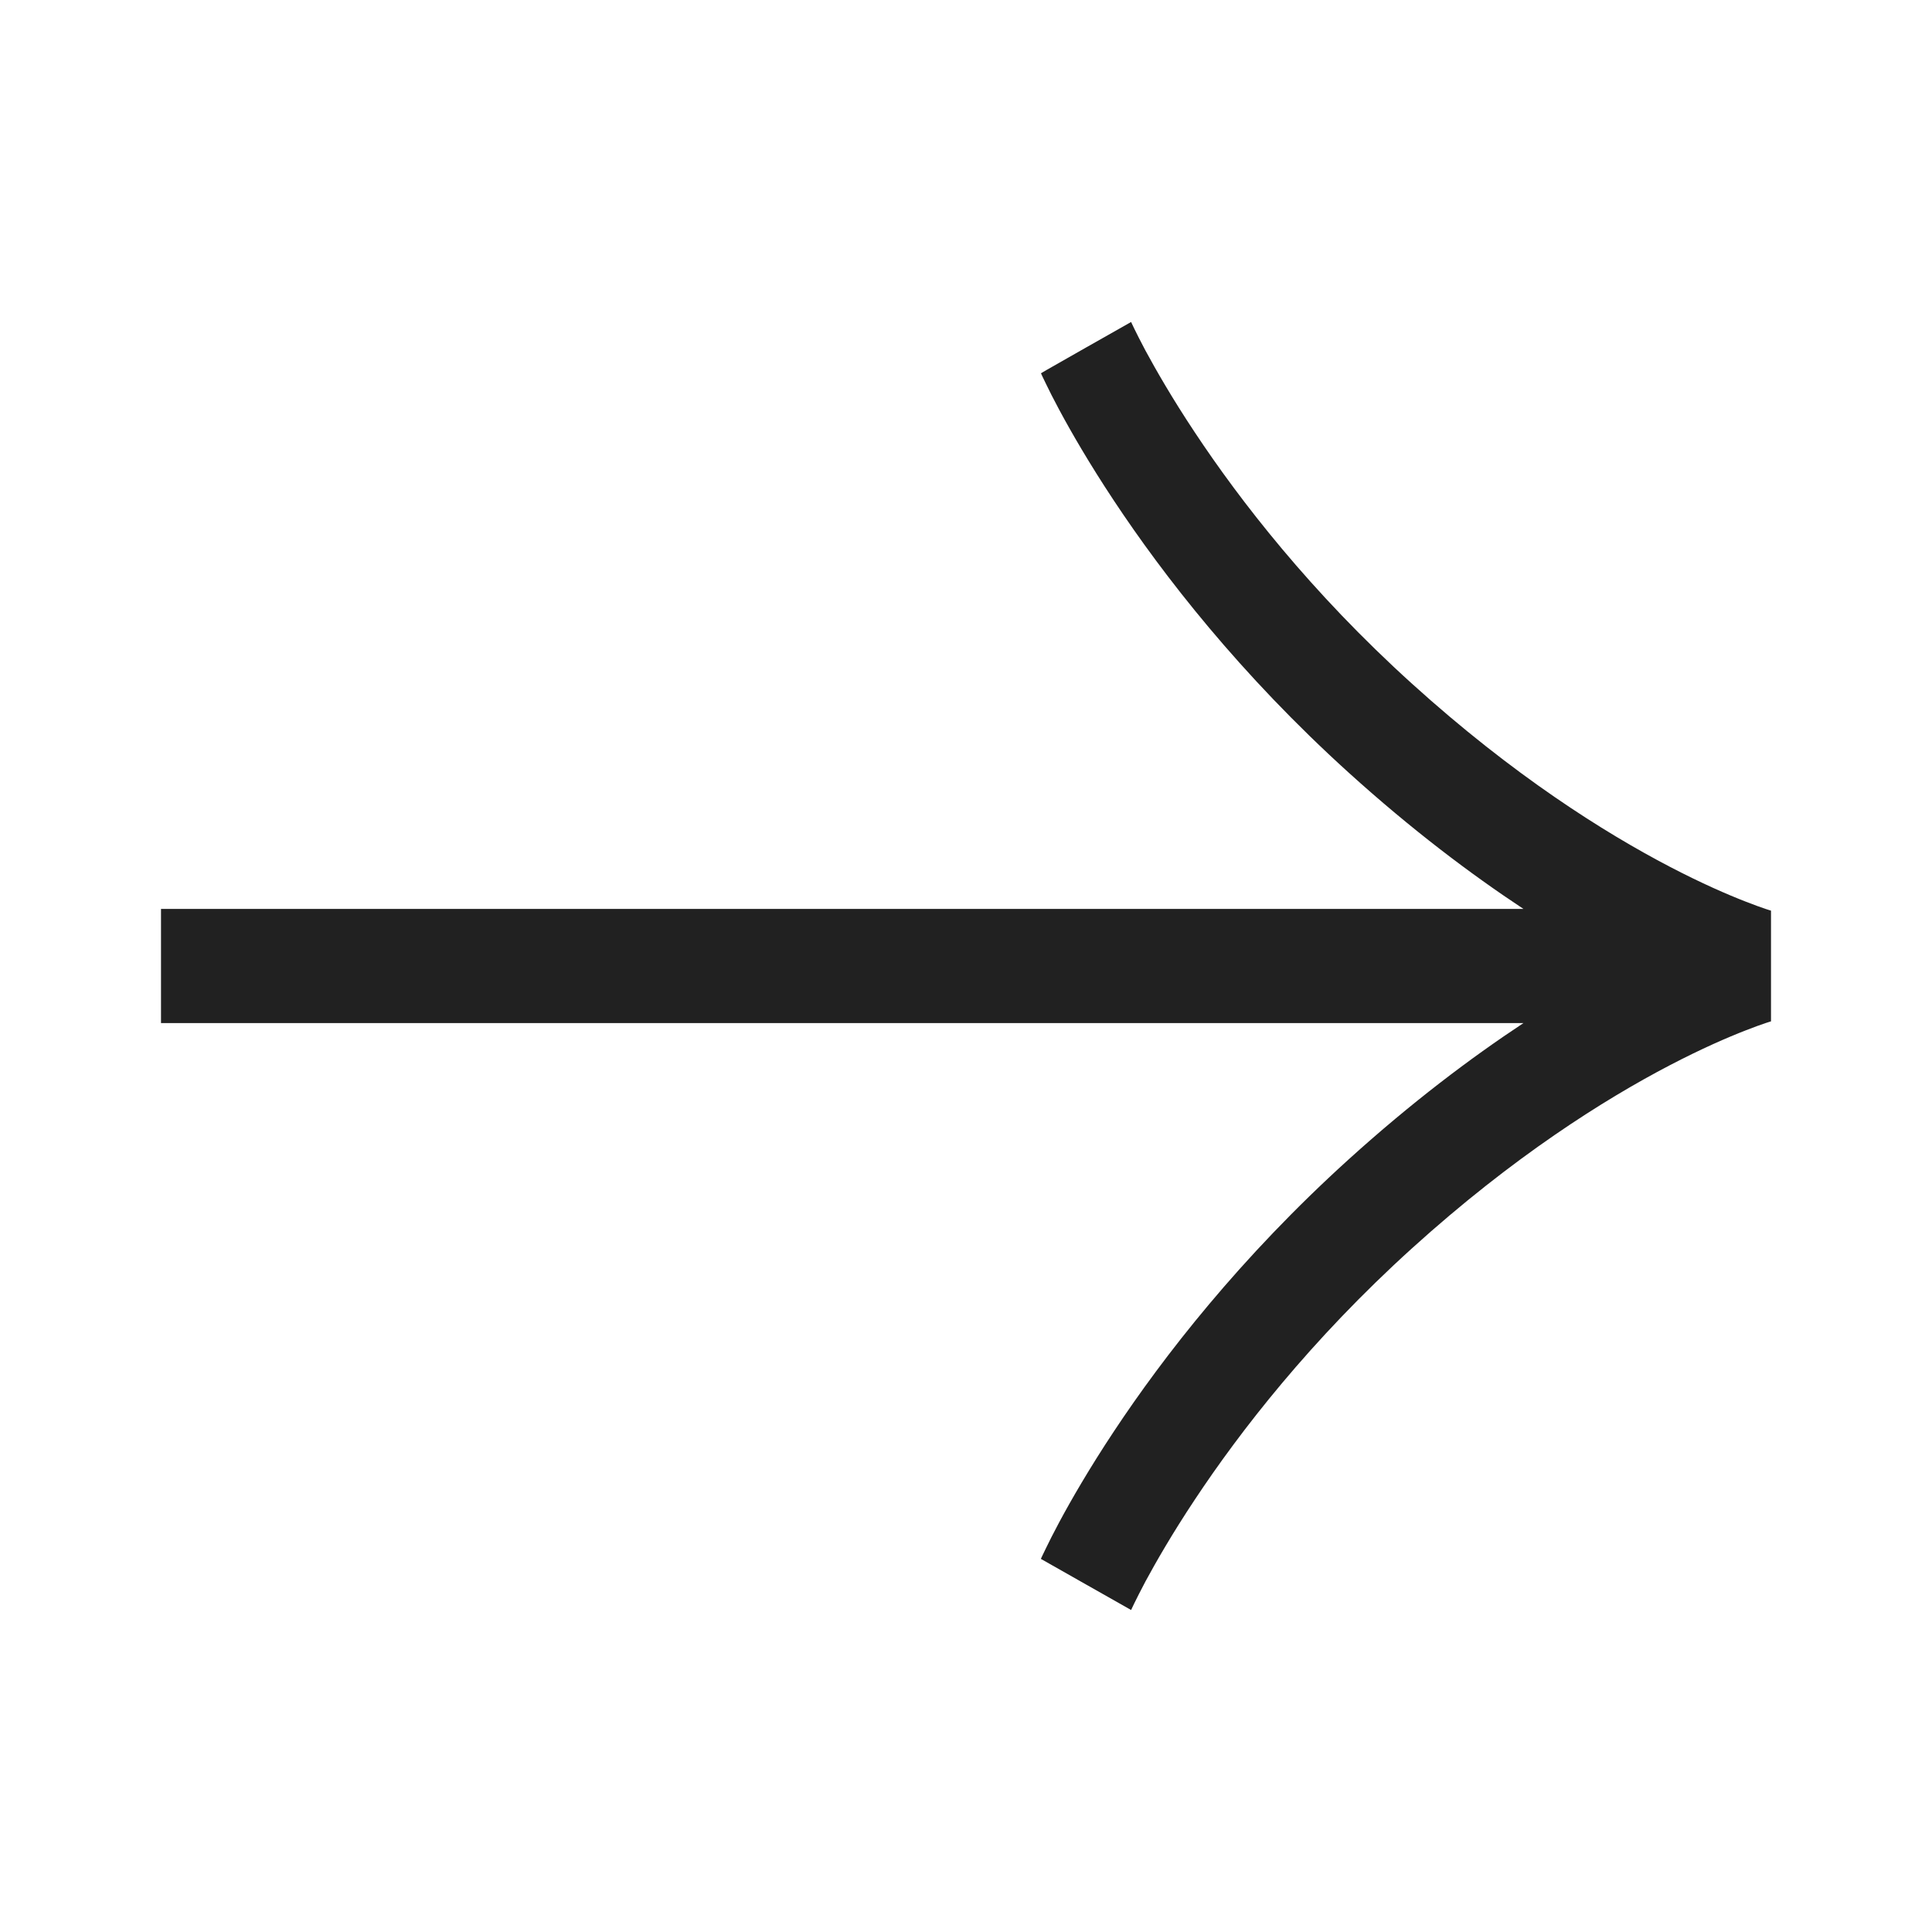 <svg width="24" height="24" viewBox="0 0 24 24" fill="none" xmlns="http://www.w3.org/2000/svg">
<path fill-rule="evenodd" clip-rule="evenodd" d="M14.841 5.369C15.402 6.216 16.28 7.353 17.538 8.491C18.8 9.634 19.931 10.343 20.739 10.765C21.143 10.976 21.466 11.115 21.685 11.2C21.794 11.243 21.877 11.272 21.93 11.29C21.957 11.299 21.976 11.305 21.988 11.309L22 11.312V11.313V12.687L22 12.688L21.988 12.691C21.976 12.695 21.957 12.701 21.93 12.71C21.877 12.728 21.794 12.757 21.685 12.8C21.466 12.885 21.143 13.024 20.739 13.235C19.931 13.657 18.8 14.366 17.538 15.509C16.28 16.648 15.402 17.784 14.841 18.631C14.56 19.054 14.36 19.404 14.23 19.644C14.166 19.765 14.12 19.857 14.09 19.918C14.075 19.948 14.065 19.971 14.058 19.985L14.052 19.999L14.051 20C14.051 20 14.051 20 13.491 19.683C12.93 19.365 12.93 19.365 12.93 19.365L12.931 19.363L12.932 19.361L12.936 19.352L12.948 19.326C12.958 19.304 12.973 19.273 12.992 19.235C13.029 19.157 13.085 19.047 13.159 18.908C13.307 18.632 13.531 18.243 13.838 17.78C14.452 16.853 15.402 15.626 16.755 14.401C17.535 13.695 18.271 13.141 18.925 12.709L2 12.709V11.291L18.925 11.291C18.271 10.859 17.535 10.305 16.755 9.599C15.402 8.374 14.452 7.147 13.838 6.22C13.531 5.757 13.307 5.368 13.159 5.092C13.085 4.954 13.029 4.843 12.992 4.765C12.973 4.727 12.958 4.696 12.948 4.674L12.936 4.647L12.932 4.639L12.931 4.637C12.931 4.637 12.93 4.635 13.491 4.317C14.051 4 14.051 4 14.051 4L14.052 4.001L14.058 4.015C14.065 4.029 14.075 4.052 14.09 4.082C14.12 4.143 14.166 4.236 14.23 4.356C14.36 4.596 14.56 4.946 14.841 5.369Z" fill="#212121"/>
</svg>
